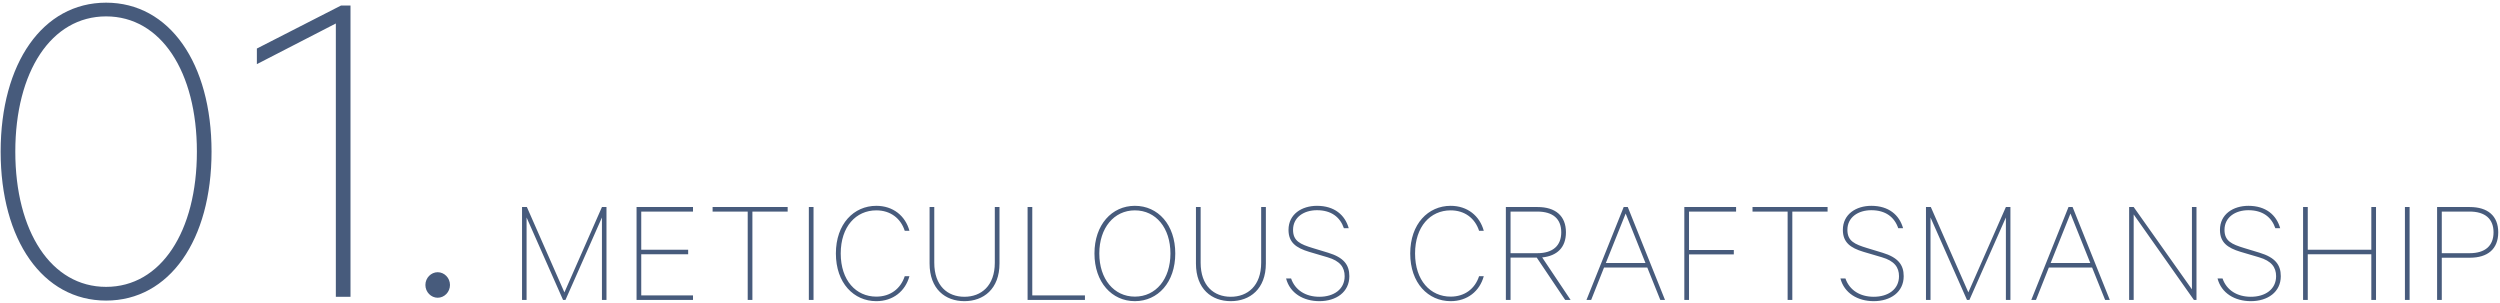 <svg xmlns="http://www.w3.org/2000/svg" viewBox="0 0 793 96" width="793" height="96">
  <path fill-rule="evenodd" fill="rgb(71, 91, 124)" d="M783.415,81.751 L774.534,81.751 L774.534,95.144 L773.046,95.144 L773.046,65.670 L783.415,65.670 C789.079,65.670 792.440,68.454 792.440,73.686 C792.440,79.015 789.079,81.751 783.415,81.751 ZM783.367,67.110 L774.534,67.110 L774.534,80.311 L783.367,80.311 C788.311,80.311 790.951,77.959 790.951,73.686 C790.951,69.462 788.311,67.110 783.367,67.110 ZM762.841,65.670 L764.329,65.670 L764.329,95.144 L762.841,95.144 L762.841,65.670 ZM752.185,80.647 L732.024,80.647 L732.024,95.144 L730.535,95.144 L730.535,65.670 L732.024,65.670 L732.024,79.207 L752.185,79.207 L752.185,65.670 L753.674,65.670 L753.674,95.144 L752.185,95.144 L752.185,80.647 ZM716.748,80.167 C721.644,81.655 723.468,83.959 723.468,87.608 C723.468,92.648 719.292,95.528 713.963,95.528 C708.875,95.528 704.603,92.984 703.402,88.328 L704.987,88.328 C706.283,92.072 709.643,94.136 713.963,94.136 C718.524,94.136 721.980,91.784 721.980,87.608 C721.980,84.823 720.540,82.759 716.556,81.607 L710.699,79.879 C706.571,78.631 704.171,76.903 704.171,72.918 C704.171,67.926 708.395,65.286 713.195,65.286 C718.716,65.286 722.076,68.166 723.276,72.390 L721.740,72.390 C720.540,68.886 717.756,66.678 713.195,66.678 C709.067,66.678 705.611,68.886 705.611,72.918 C705.611,76.471 707.915,77.479 711.851,78.679 L716.748,80.167 ZM676.803,68.022 L676.803,95.144 L675.363,95.144 L675.363,65.670 L676.803,65.670 L695.284,91.784 L695.284,65.670 L696.725,65.670 L696.725,95.144 L695.908,95.144 L676.803,68.022 ZM663.619,84.871 L649.889,84.871 L645.809,95.144 L644.321,95.144 L656.130,65.670 L657.426,65.670 L669.235,95.144 L667.747,95.144 L663.619,84.871 ZM656.754,67.734 L650.465,83.431 L663.042,83.431 L656.754,67.734 ZM636.266,68.982 L624.697,95.144 L623.929,95.144 L612.360,68.982 L612.360,95.144 L610.919,95.144 L610.919,65.670 L612.456,65.670 L624.361,92.744 L636.266,65.670 L637.706,65.670 L637.706,95.144 L636.266,95.144 L636.266,68.982 ZM597.132,80.167 C602.028,81.655 603.852,83.959 603.852,87.608 C603.852,92.648 599.676,95.528 594.347,95.528 C589.259,95.528 584.987,92.984 583.786,88.328 L585.371,88.328 C586.667,92.072 590.027,94.136 594.347,94.136 C598.908,94.136 602.364,91.784 602.364,87.608 C602.364,84.823 600.924,82.759 596.940,81.607 L591.083,79.879 C586.955,78.631 584.555,76.903 584.555,72.918 C584.555,67.926 588.779,65.286 593.579,65.286 C599.100,65.286 602.460,68.166 603.660,72.390 L602.124,72.390 C600.924,68.886 598.140,66.678 593.579,66.678 C589.451,66.678 585.995,68.886 585.995,72.918 C585.995,76.471 588.299,77.479 592.235,78.679 L597.132,80.167 ZM568.524,95.144 L567.035,95.144 L567.035,67.110 L555.898,67.110 L555.898,65.670 L579.709,65.670 L579.709,67.110 L568.524,67.110 L568.524,95.144 ZM535.756,79.303 L549.966,79.303 L549.966,80.695 L535.756,80.695 L535.756,95.144 L534.268,95.144 L534.268,65.670 L550.686,65.670 L550.686,67.110 L535.756,67.110 L535.756,79.303 ZM522.524,84.871 L508.795,84.871 L504.715,95.144 L503.226,95.144 L515.035,65.670 L516.332,65.670 L528.141,95.144 L526.652,95.144 L522.524,84.871 ZM515.660,67.734 L509.371,83.431 L521.948,83.431 L515.660,67.734 ZM496.476,95.144 L487.452,81.703 L479.147,81.703 L479.147,95.144 L477.659,95.144 L477.659,65.670 L487.740,65.670 C493.356,65.670 496.716,68.454 496.716,73.686 C496.716,78.487 493.932,81.175 489.180,81.655 L498.204,95.144 L496.476,95.144 ZM495.228,73.686 C495.228,69.414 492.588,67.110 487.644,67.110 L479.147,67.110 L479.147,80.311 L487.644,80.311 C492.588,80.311 495.228,77.911 495.228,73.686 ZM460.140,94.088 C464.604,94.088 467.868,91.592 469.164,87.608 L470.653,87.608 C469.356,92.360 465.468,95.528 460.140,95.528 C453.035,95.528 447.323,89.816 447.323,80.407 C447.323,70.998 453.035,65.286 460.140,65.286 C465.468,65.286 469.356,68.454 470.653,73.206 L469.164,73.206 C467.868,69.222 464.604,66.726 460.140,66.726 C453.707,66.726 448.859,71.862 448.859,80.407 C448.859,88.952 453.707,94.088 460.140,94.088 ZM421.292,80.167 C426.188,81.655 428.012,83.959 428.012,87.608 C428.012,92.648 423.836,95.528 418.507,95.528 C413.419,95.528 409.147,92.984 407.946,88.328 L409.531,88.328 C410.827,92.072 414.187,94.136 418.507,94.136 C423.068,94.136 426.524,91.784 426.524,87.608 C426.524,84.823 425.084,82.759 421.100,81.607 L415.243,79.879 C411.115,78.631 408.715,76.903 408.715,72.918 C408.715,67.926 412.939,65.286 417.739,65.286 C423.260,65.286 426.620,68.166 427.820,72.390 L426.284,72.390 C425.084,68.886 422.300,66.678 417.739,66.678 C413.611,66.678 410.155,68.886 410.155,72.918 C410.155,76.471 412.459,77.479 416.395,78.679 L421.292,80.167 ZM390.396,95.528 C384.347,95.528 379.355,91.688 379.355,83.575 L379.355,65.670 L380.843,65.670 L380.843,83.335 C380.843,90.680 385.067,94.136 390.396,94.136 C395.724,94.136 400.044,90.680 400.044,83.335 L400.044,65.670 L401.533,65.670 L401.533,83.575 C401.533,91.688 396.444,95.528 390.396,95.528 ZM359.980,95.528 C352.683,95.528 347.163,89.528 347.163,80.407 C347.163,71.286 352.683,65.286 359.980,65.286 C367.324,65.286 372.797,71.286 372.797,80.407 C372.797,89.528 367.324,95.528 359.980,95.528 ZM359.980,66.726 C353.355,66.726 348.699,72.294 348.699,80.407 C348.699,88.520 353.355,94.088 359.980,94.088 C366.652,94.088 371.261,88.520 371.261,80.407 C371.261,72.294 366.652,66.726 359.980,66.726 ZM325.952,65.670 L327.440,65.670 L327.440,93.704 L344.145,93.704 L344.145,95.144 L325.952,95.144 L325.952,65.670 ZM305.904,95.528 C299.856,95.528 294.863,91.688 294.863,83.575 L294.863,65.670 L296.352,65.670 L296.352,83.335 C296.352,90.680 300.576,94.136 305.904,94.136 C311.233,94.136 315.553,90.680 315.553,83.335 L315.553,65.670 L317.041,65.670 L317.041,83.575 C317.041,91.688 311.953,95.528 305.904,95.528 ZM277.959,94.088 C282.423,94.088 285.687,91.592 286.984,87.608 L288.472,87.608 C287.176,92.360 283.287,95.528 277.959,95.528 C270.854,95.528 265.142,89.816 265.142,80.407 C265.142,70.998 270.854,65.286 277.959,65.286 C283.287,65.286 287.176,68.454 288.472,73.206 L286.984,73.206 C285.687,69.222 282.423,66.726 277.959,66.726 C271.526,66.726 266.678,71.862 266.678,80.407 C266.678,88.952 271.526,94.088 277.959,94.088 ZM256.564,65.670 L258.052,65.670 L258.052,95.144 L256.564,95.144 L256.564,65.670 ZM238.661,95.144 L237.173,95.144 L237.173,67.110 L226.036,67.110 L226.036,65.670 L249.846,65.670 L249.846,67.110 L238.661,67.110 L238.661,95.144 ZM201.915,65.670 L219.820,65.670 L219.820,67.110 L203.403,67.110 L203.403,79.207 L218.284,79.207 L218.284,80.647 L203.403,80.647 L203.403,93.704 L219.820,93.704 L219.820,95.144 L201.915,95.144 L201.915,65.670 ZM190.936,68.982 L179.367,95.144 L178.599,95.144 L167.030,68.982 L167.030,95.144 L165.590,95.144 L165.590,65.670 L167.126,65.670 L179.031,92.744 L190.936,65.670 L192.376,65.670 L192.376,95.144 L190.936,95.144 L190.936,68.982 Z"/>
  <path fill-rule="evenodd" fill="rgb(71, 91, 124)" d="M138.835,94.444 C136.735,94.444 134.935,92.644 134.935,90.394 C134.935,88.145 136.735,86.345 138.835,86.345 C140.935,86.345 142.735,88.145 142.735,90.394 C142.735,92.644 140.935,94.444 138.835,94.444 ZM106.529,7.448 L81.480,20.347 L81.480,15.397 L108.179,1.748 L111.179,1.748 L111.179,94.144 L106.529,94.144 L106.529,7.448 ZM33.654,95.344 C13.555,95.344 0.205,76.145 0.205,48.096 C0.205,20.047 13.555,0.848 33.654,0.848 C53.753,0.848 67.103,20.047 67.103,48.096 C67.103,76.145 53.753,95.344 33.654,95.344 ZM33.654,5.198 C16.255,5.198 4.855,22.747 4.855,48.096 C4.855,73.445 16.255,90.994 33.654,90.994 C51.053,90.994 62.453,73.445 62.453,48.096 C62.453,22.747 51.053,5.198 33.654,5.198 Z"/>
</svg>